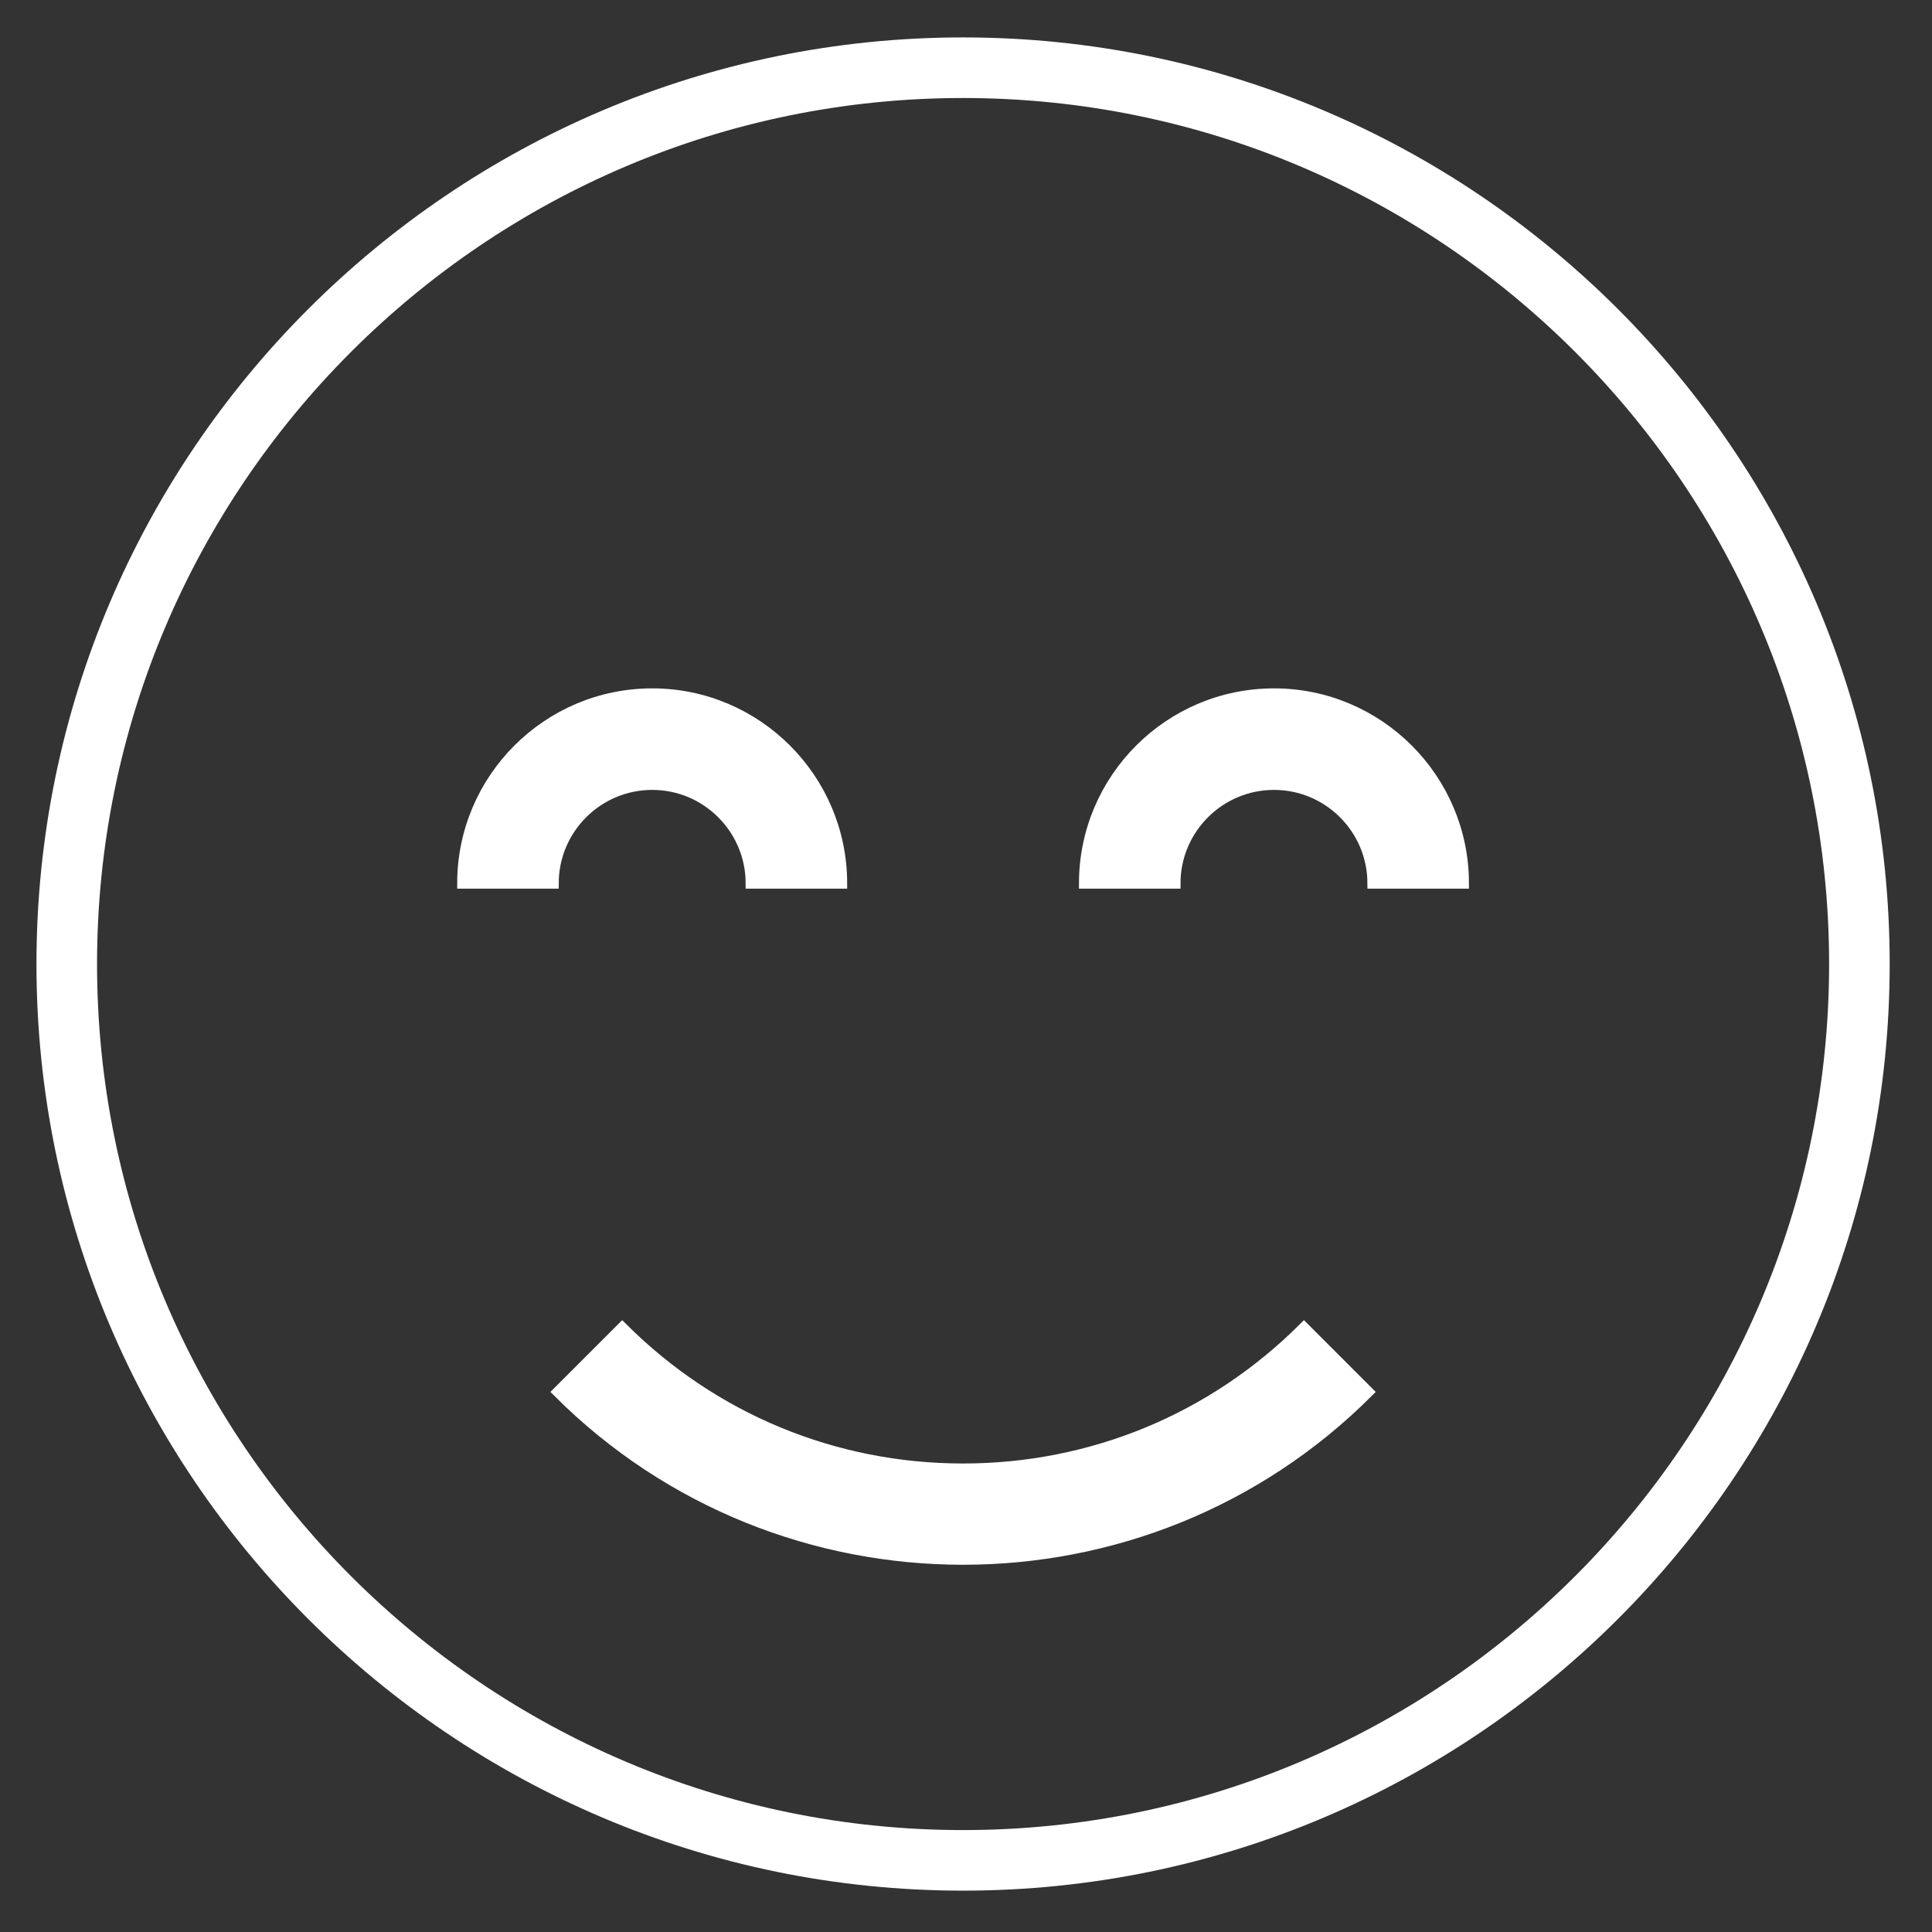 <?xml version="1.0" encoding="iso-8859-1"?>
<!-- Generator: Adobe Illustrator 24.3.0, SVG Export Plug-In . SVG Version: 6.00 Build 0)  -->
<svg version="1.1" id="Ebene_1" xmlns="http://www.w3.org/2000/svg" xmlns:xlink="http://www.w3.org/1999/xlink" x="0px" y="0px"
	 width="170.079px" height="170.079px" viewBox="0 0 170.079 170.079" enable-background="new 0 0 170.079 170.079"
	 xml:space="preserve">
<rect x="0" y="0" width="170.079" height="170.079" fill="#333333" stroke="none"/>
<g>
	<g>
		<path fill="#FFFFFF" stroke="#FFFFFF" stroke-width="0.93" stroke-miterlimit="10" d="M120.452,122.535l-5.662-5.662
			c-8.016,8.016-18.676,12.427-30.008,12.427s-21.992-4.411-30.008-12.427l-5.662,5.662c9.831,9.838,22.751,14.75,35.67,14.75
			S110.622,132.373,120.452,122.535z"/>
		<path fill="#FFFFFF" stroke="#FFFFFF" stroke-width="0.93" stroke-miterlimit="10" d="M112.154,69.072
			c4.794,0,8.689,3.903,8.689,8.697h8.008c0-9.213-7.492-16.705-16.697-16.705c-9.213,0-16.705,7.492-16.705,16.705h8.008
			C103.458,72.975,107.36,69.072,112.154,69.072z"/>
		<path fill="#FFFFFF" stroke="#FFFFFF" stroke-width="0.93" stroke-miterlimit="10" d="M57.417,69.072
			c4.794,0,8.689,3.903,8.689,8.697h8.008c0-9.213-7.492-16.705-16.697-16.705c-9.213,0-16.705,7.492-16.705,16.705h8.008
			C48.721,72.975,52.623,69.072,57.417,69.072z"/>
	</g>
	<g>
		<path fill="#FFFFFF" d="M84.782,166.438c-44.98,0-81.572-36.592-81.572-81.572S39.802,3.294,84.782,3.294
			s81.572,36.592,81.572,81.572S129.762,166.438,84.782,166.438z M84.782,8.628c-42.037,0-76.239,34.201-76.239,76.239
			s34.201,76.239,76.239,76.239c42.037,0,76.239-34.201,76.239-76.239S126.819,8.628,84.782,8.628z"/>
	</g>
</g>
<g>
</g>
<g>
</g>
<g>
</g>
<g>
</g>
<g>
</g>
<g>
</g>
</svg>
